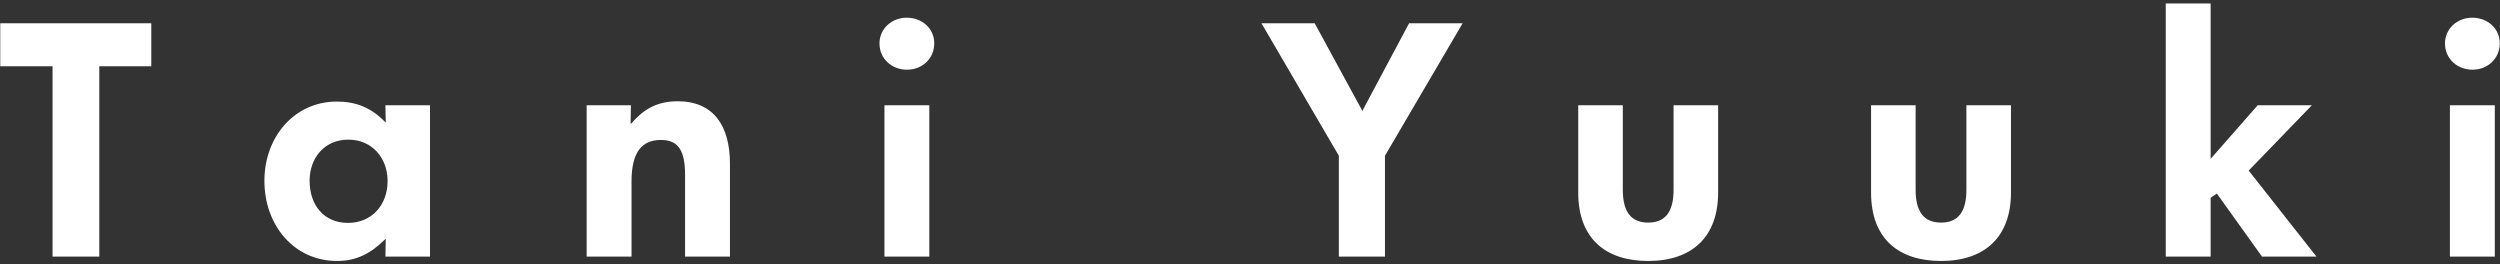 <svg 
 xmlns="http://www.w3.org/2000/svg"
 xmlns:xlink="http://www.w3.org/1999/xlink"
 width="416px" height="44px">
<rect width="100%" height="100%" fill="#333333" stroke="none"/>
<path fill-rule="evenodd"  fill="rgb(255, 255, 255)"
 d="M411.426,11.597 C408.903,11.597 406.843,9.794 406.843,7.219 C406.843,4.799 408.851,2.945 411.374,2.945 C413.950,2.945 415.958,4.747 415.958,7.219 C415.958,9.794 413.898,11.597 411.426,11.597 ZM376.399,42.704 L368.879,32.198 L367.849,32.919 L367.849,42.704 L360.382,42.704 L360.382,0.575 L367.849,0.575 L367.849,26.430 L375.678,17.520 L384.691,17.520 L374.185,28.386 L385.463,42.704 L376.399,42.704 ZM322.985,43.425 C316.033,43.425 311.345,39.820 311.345,32.042 L311.345,17.520 L318.762,17.520 L318.762,31.579 C318.762,35.133 320.050,37.039 322.985,37.039 C325.921,37.039 327.209,35.133 327.209,31.579 L327.209,17.520 L334.625,17.520 L334.625,32.042 C334.625,39.357 330.350,43.425 322.985,43.425 ZM274.258,43.425 C267.306,43.425 262.618,39.820 262.618,32.042 L262.618,17.520 L270.035,17.520 L270.035,31.579 C270.035,35.133 271.323,37.039 274.258,37.039 C277.194,37.039 278.482,35.133 278.482,31.579 L278.482,17.520 L285.898,17.520 L285.898,32.042 C285.898,39.357 281.623,43.425 274.258,43.425 ZM230.457,42.704 L222.783,42.704 L222.783,25.914 L209.907,3.871 L218.766,3.871 L226.697,18.447 L234.473,3.871 L243.383,3.871 L230.457,25.914 L230.457,42.704 ZM150.930,11.597 C148.406,11.597 146.346,9.794 146.346,7.219 C146.346,4.799 148.354,2.945 150.878,2.945 C153.453,2.945 155.461,4.747 155.461,7.219 C155.461,9.794 153.401,11.597 150.930,11.597 ZM113.996,29.108 C113.996,25.040 112.863,23.288 109.979,23.288 C106.786,23.288 105.086,25.347 105.086,30.190 L105.086,42.704 L97.618,42.704 L97.618,17.520 L104.984,17.520 L104.932,20.559 L105.034,20.559 C106.992,18.292 109.206,16.850 112.760,16.850 C118.735,16.850 121.464,20.919 121.464,27.254 L121.464,42.704 L113.996,42.704 L113.996,29.108 ZM64.186,39.768 L64.135,39.768 C61.663,42.241 59.242,43.425 56.100,43.425 C48.890,43.425 43.997,37.450 43.997,30.086 C43.997,22.824 48.941,16.901 56.048,16.901 C59.191,16.901 61.765,17.880 64.135,20.352 L64.186,20.352 L64.135,17.520 L71.551,17.520 L71.551,42.704 L64.135,42.704 L64.186,39.768 ZM57.954,23.236 C54.040,23.236 51.517,26.224 51.517,30.086 C51.517,34.102 53.886,37.091 57.902,37.091 C61.869,37.091 64.495,34.102 64.495,30.138 C64.495,26.224 61.869,23.236 57.954,23.236 ZM16.523,42.704 L8.745,42.704 L8.745,11.031 L0.042,11.031 L0.042,3.871 L25.174,3.871 L25.174,11.031 L16.523,11.031 L16.523,42.704 ZM154.637,42.704 L147.170,42.704 L147.170,17.520 L154.637,17.520 L154.637,42.704 ZM415.134,42.704 L407.666,42.704 L407.666,17.520 L415.134,17.520 L415.134,42.704 Z"/>
</svg>